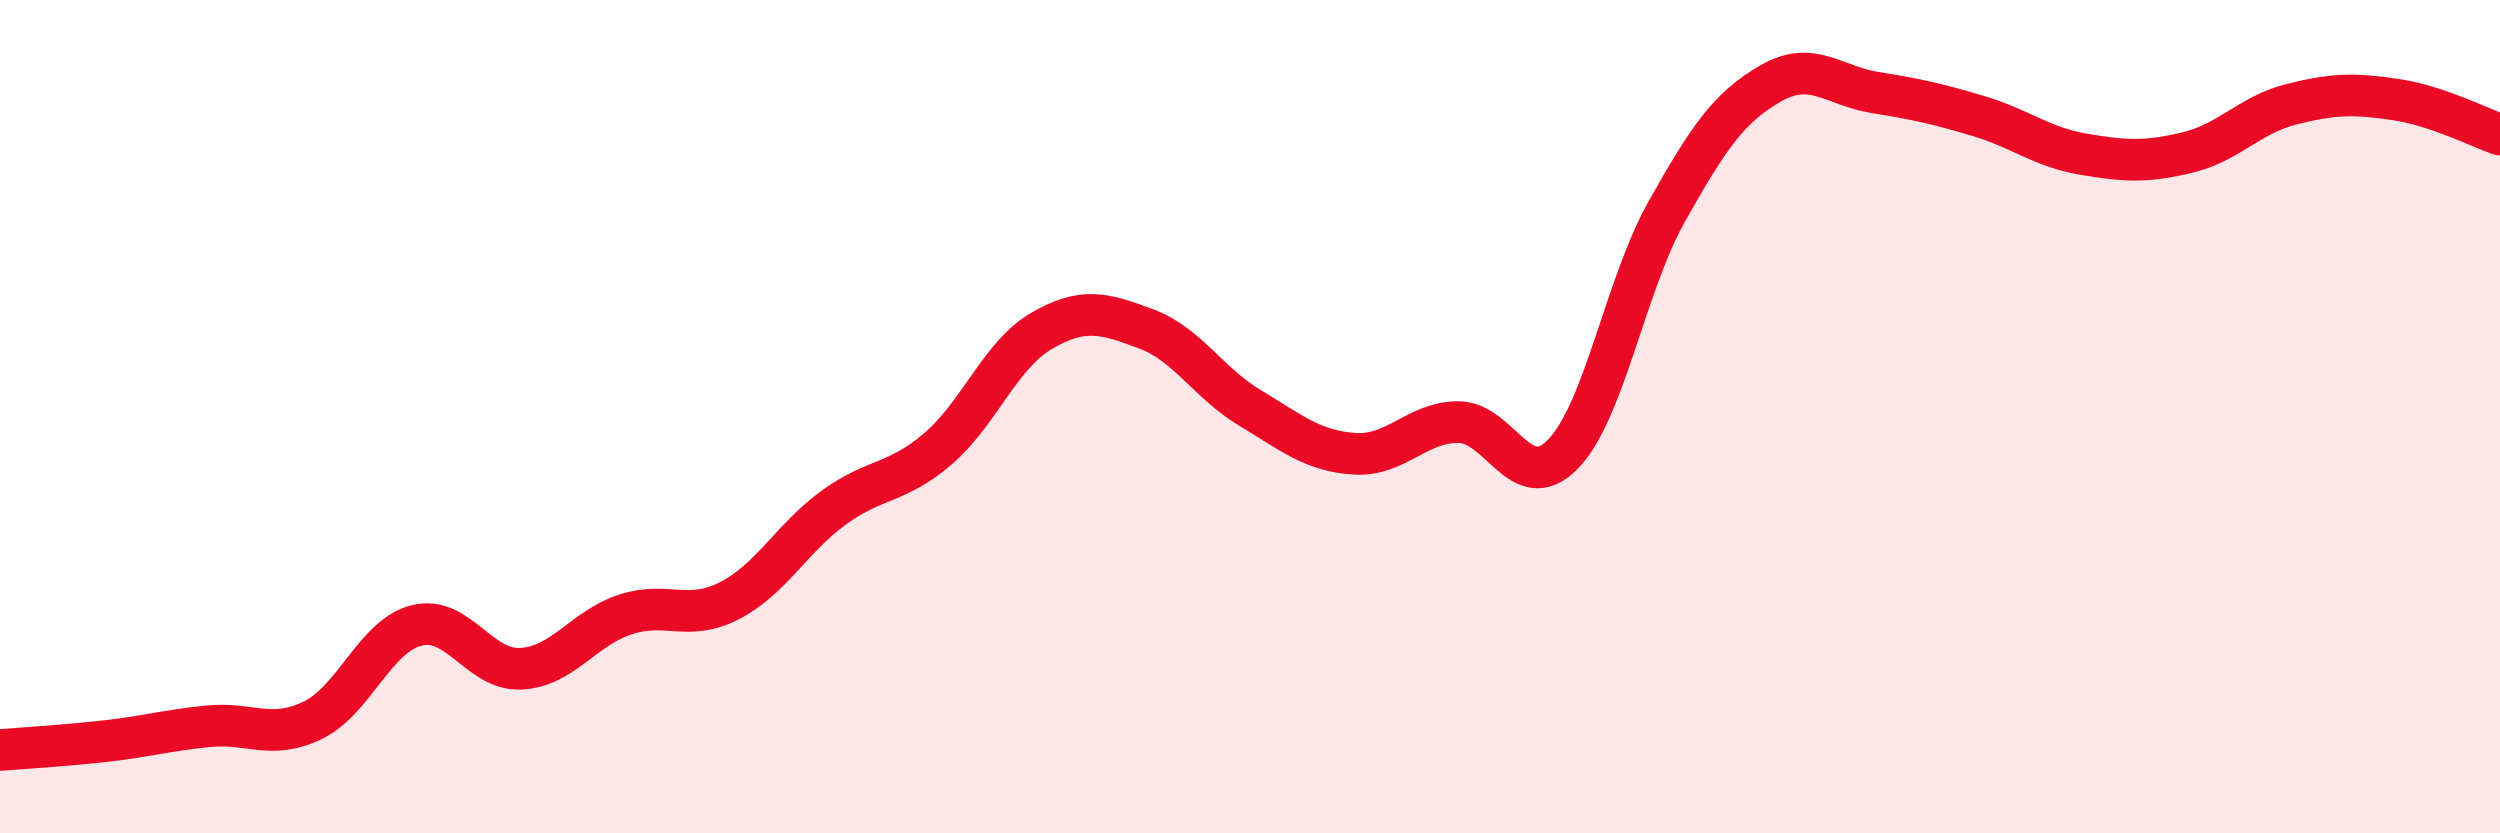 
    <svg width="60" height="20" viewBox="0 0 60 20" xmlns="http://www.w3.org/2000/svg">
      <path
        d="M 0,18 C 0.5,17.96 1.5,17.9 2.5,17.79 C 3.5,17.68 4,17.53 5,17.43 C 6,17.33 6.5,17.77 7.5,17.29 C 8.5,16.81 9,15.26 10,15.01 C 11,14.76 11.5,16.1 12.5,16.05 C 13.5,16 14,15.08 15,14.75 C 16,14.42 16.5,14.93 17.5,14.42 C 18.5,13.91 19,12.92 20,12.19 C 21,11.46 21.5,11.63 22.5,10.78 C 23.5,9.93 24,8.52 25,7.94 C 26,7.36 26.5,7.52 27.5,7.89 C 28.5,8.26 29,9.19 30,9.79 C 31,10.39 31.5,10.82 32.5,10.89 C 33.5,10.96 34,10.13 35,10.13 C 36,10.13 36.5,11.92 37.5,10.91 C 38.5,9.9 39,6.86 40,5.08 C 41,3.3 41.5,2.57 42.5,2 C 43.5,1.43 44,2.06 45,2.22 C 46,2.38 46.5,2.49 47.5,2.79 C 48.5,3.09 49,3.53 50,3.7 C 51,3.87 51.5,3.9 52.5,3.66 C 53.5,3.42 54,2.75 55,2.5 C 56,2.25 56.5,2.24 57.5,2.39 C 58.5,2.54 59.5,3.06 60,3.23L60 20L0 20Z"
        fill="#EB0A25"
        opacity="0.1"
        stroke-linecap="round"
        stroke-linejoin="round"
      />
      <path
        d="M 0,18 C 0.5,17.96 1.5,17.9 2.5,17.79 C 3.5,17.68 4,17.53 5,17.43 C 6,17.33 6.5,17.77 7.5,17.29 C 8.5,16.81 9,15.26 10,15.01 C 11,14.76 11.5,16.1 12.5,16.05 C 13.5,16 14,15.08 15,14.75 C 16,14.42 16.5,14.93 17.5,14.42 C 18.5,13.91 19,12.92 20,12.19 C 21,11.46 21.5,11.63 22.5,10.78 C 23.5,9.93 24,8.52 25,7.94 C 26,7.36 26.5,7.52 27.5,7.89 C 28.5,8.26 29,9.19 30,9.79 C 31,10.39 31.5,10.82 32.5,10.89 C 33.5,10.96 34,10.13 35,10.13 C 36,10.13 36.5,11.92 37.5,10.91 C 38.5,9.9 39,6.86 40,5.08 C 41,3.3 41.5,2.57 42.5,2 C 43.5,1.43 44,2.06 45,2.22 C 46,2.38 46.5,2.49 47.5,2.79 C 48.5,3.09 49,3.53 50,3.7 C 51,3.87 51.5,3.9 52.5,3.66 C 53.5,3.42 54,2.75 55,2.5 C 56,2.25 56.5,2.24 57.5,2.39 C 58.5,2.54 59.5,3.06 60,3.23"
        stroke="#EB0A25"
        stroke-width="1"
        fill="none"
        stroke-linecap="round"
        stroke-linejoin="round"
      />
    </svg>
  